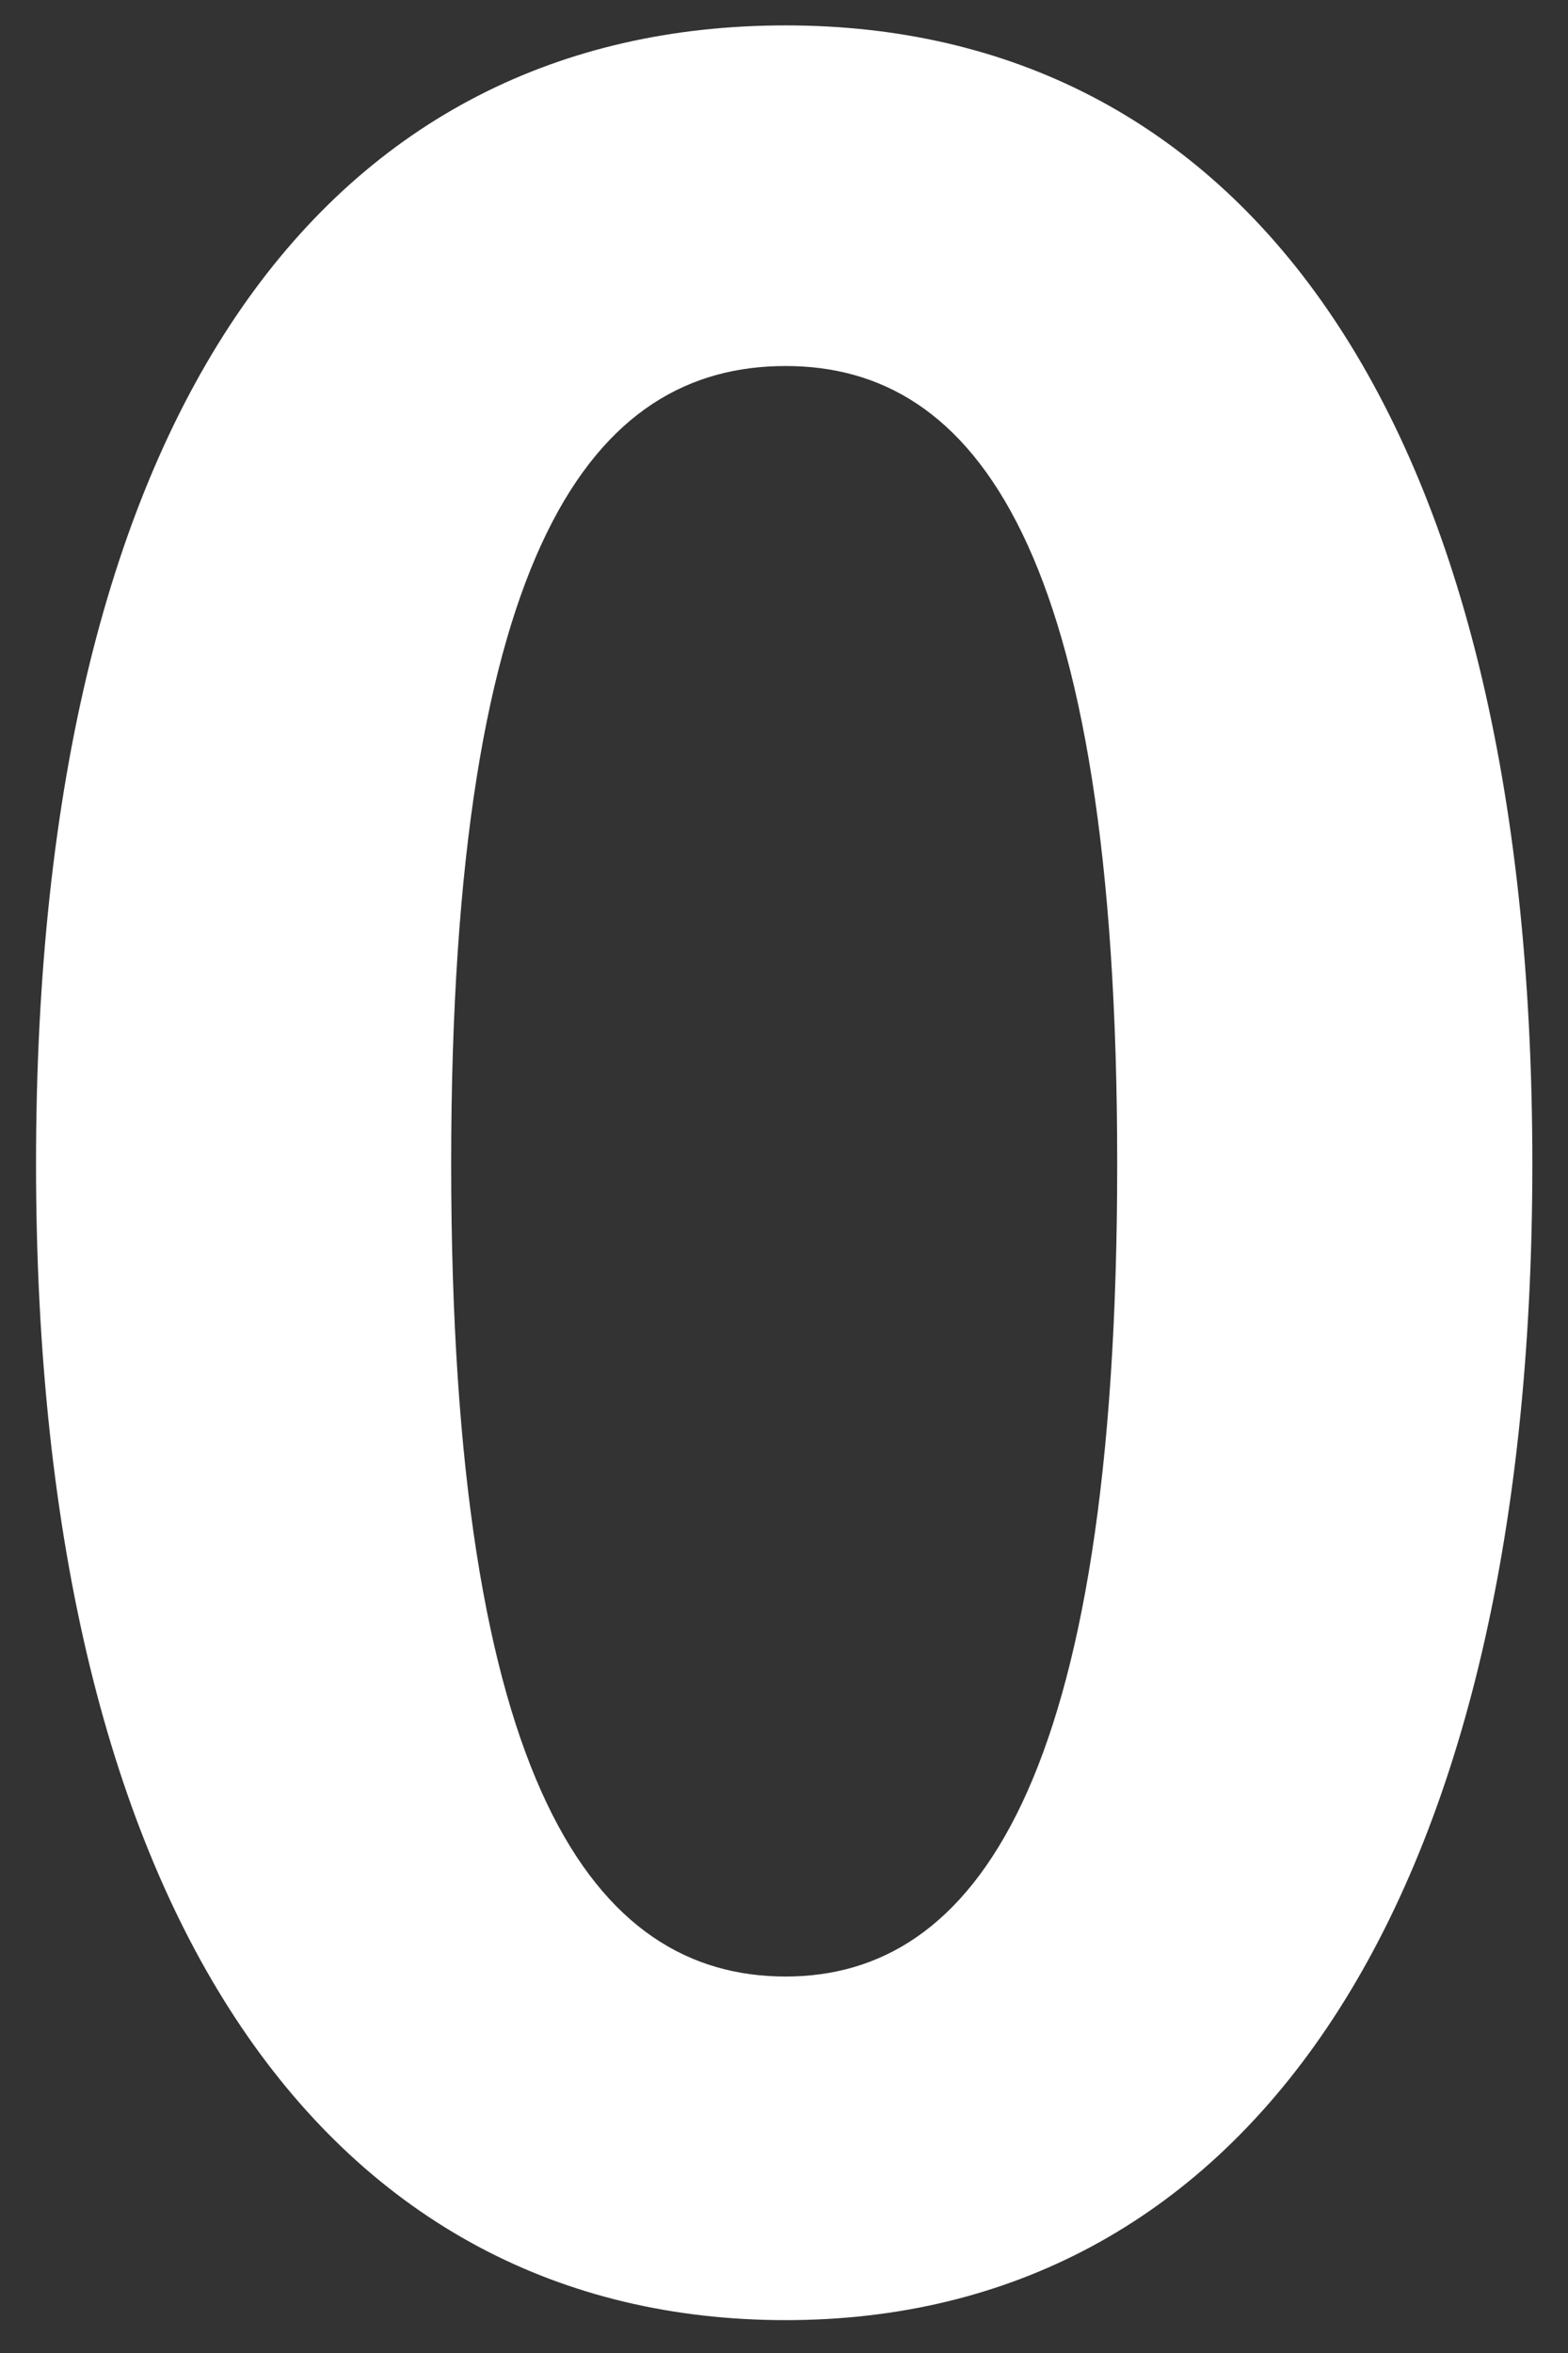 <svg fill="none" height="63" viewBox="0 0 42 63" width="42" xmlns="http://www.w3.org/2000/svg"><rect x="0" y="0" width="42" height="63" fill="#333333" stroke="none"/><path d="m21.045 62.12c-12.08 0-20.08-10.56-20.08-30.96 0-20.48 8-30.48 20.08-30.48 12 0 20 10.08 20 30.48s-8 30.96-20 30.96zm0-9.2c5.04 0 8.88-5.12 8.88-21.76 0-16.56-3.84-21.36-8.88-21.36-5.12 0-8.96 4.8-8.96 21.36 0 16.64 3.84 21.76 8.96 21.76z" fill="#fff"/></svg>